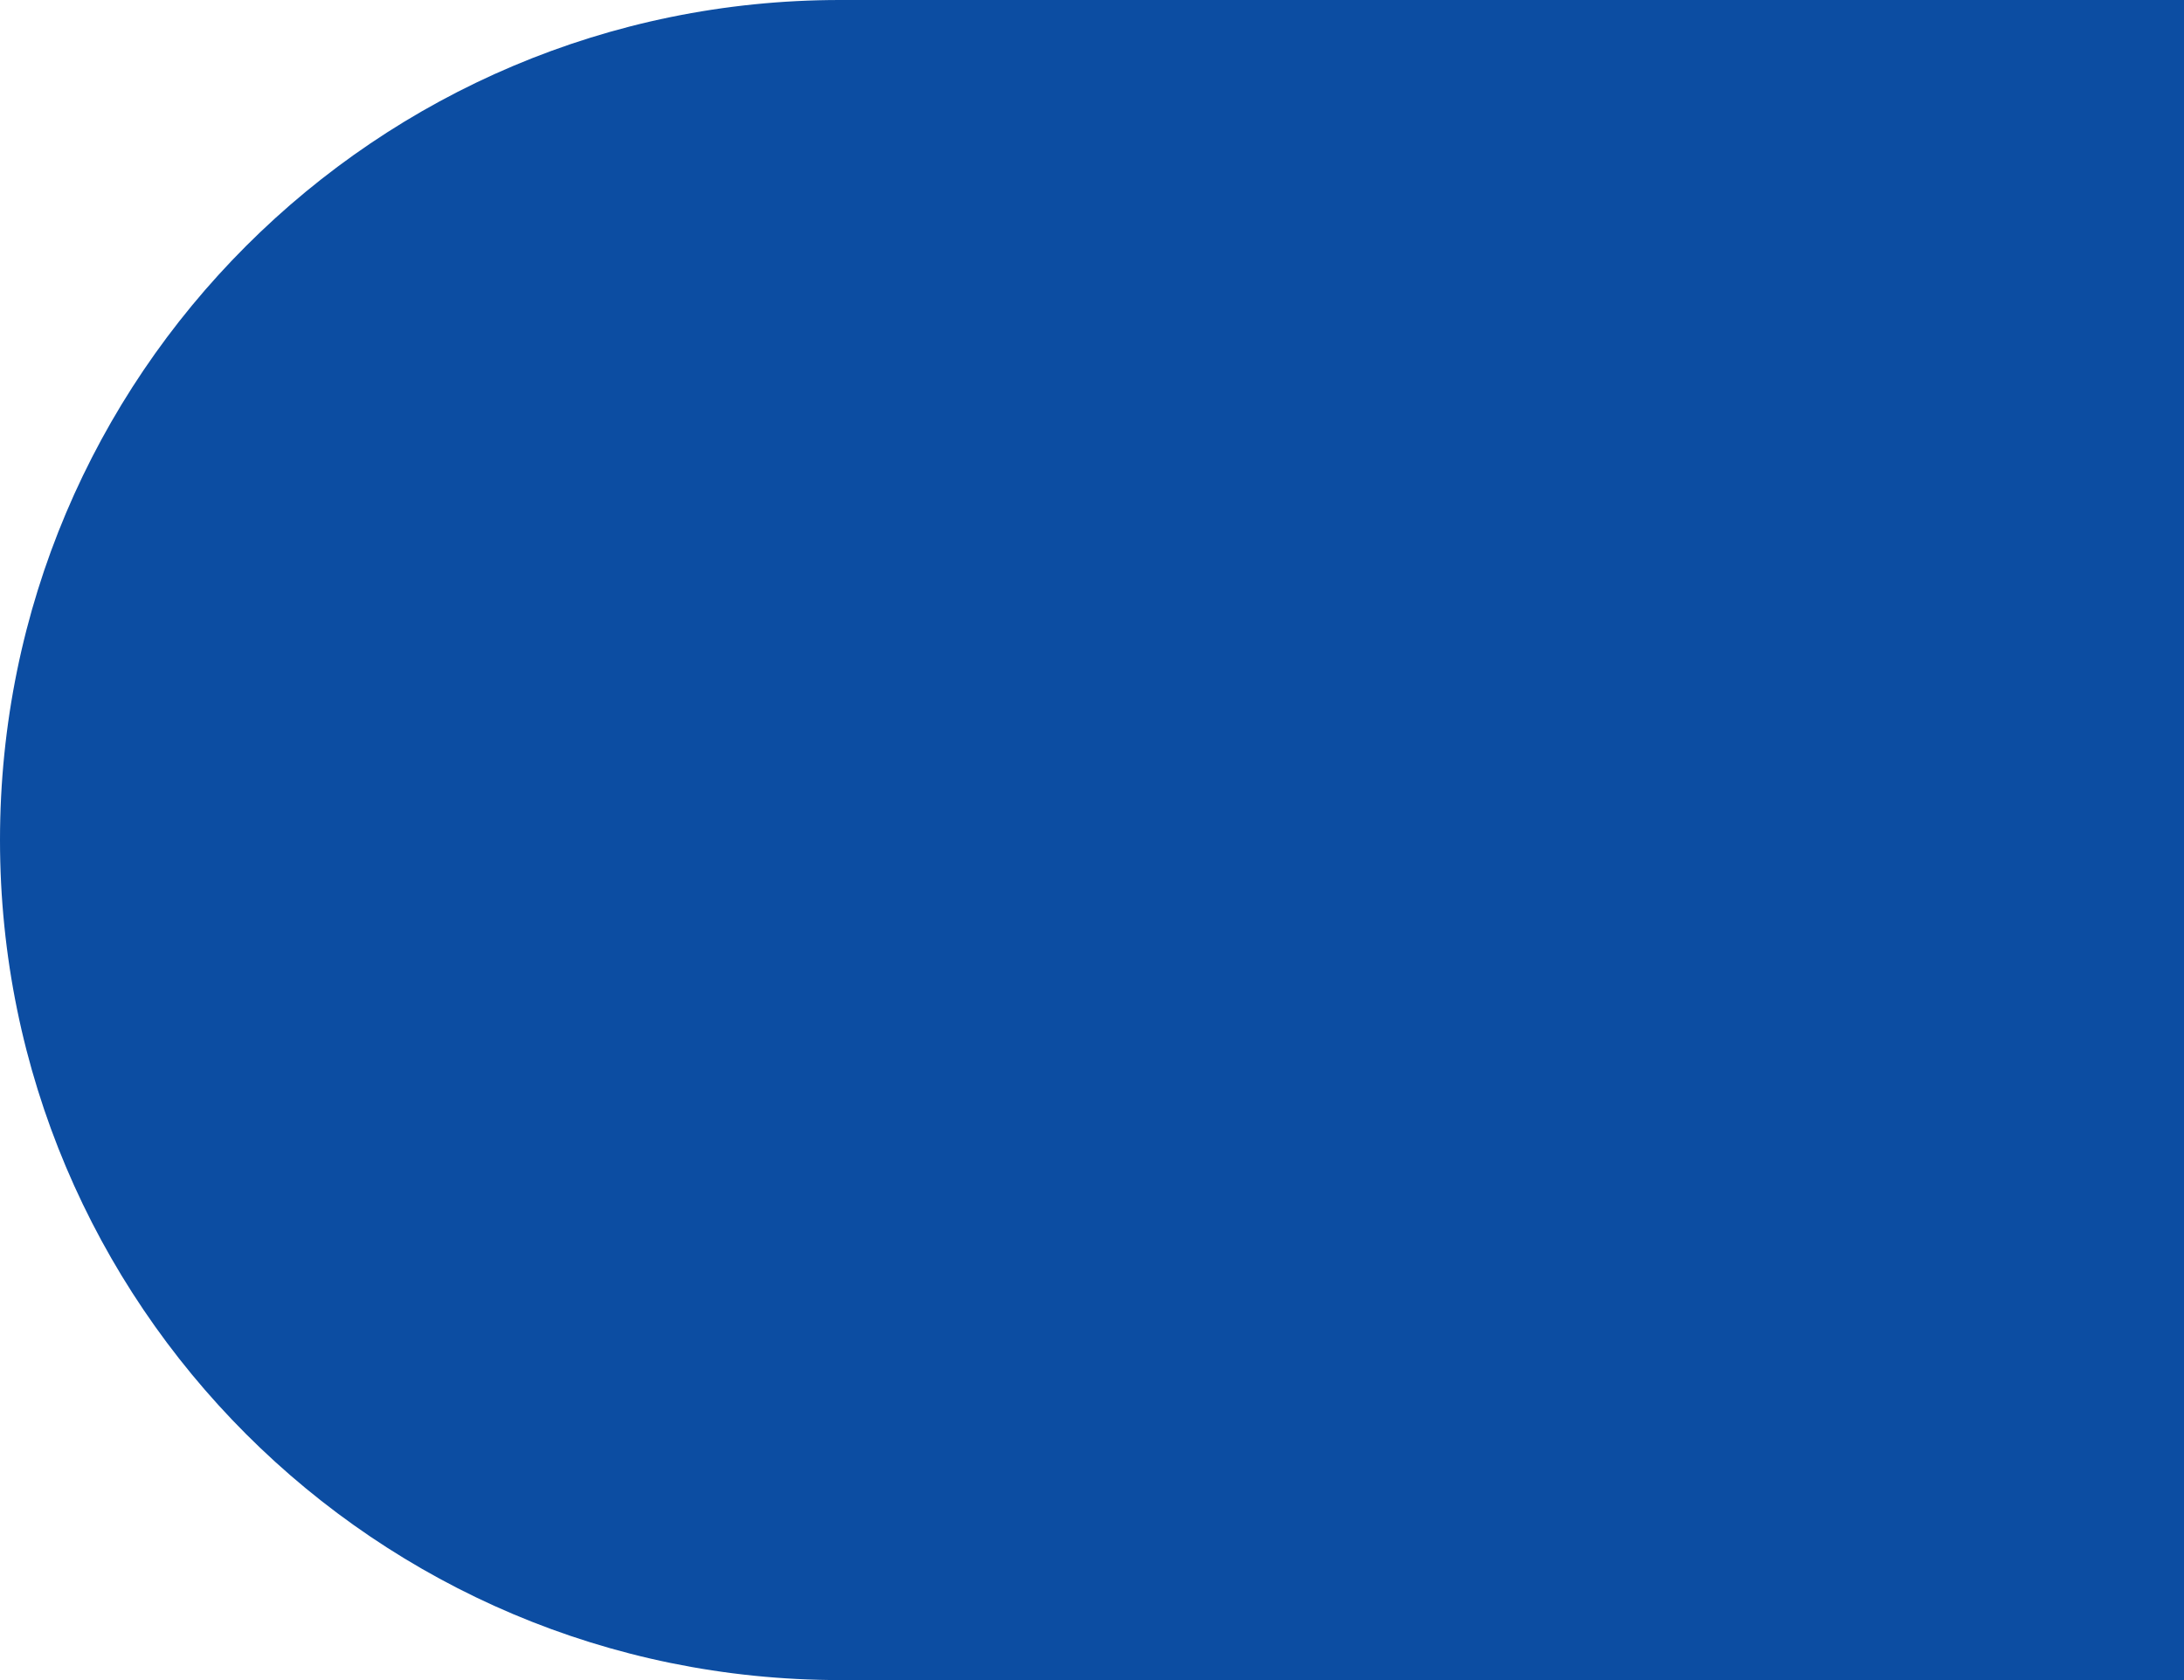 <?xml version="1.0" encoding="UTF-8"?> <svg xmlns="http://www.w3.org/2000/svg" width="52" height="40" viewBox="0 0 52 40" fill="none"><g clip-path="url(#clip0_248_2)"><path fill-rule="evenodd" clip-rule="evenodd" d="M52 0H20C8.954 0 0 8.954 0 20C0 31.046 8.954 40 20 40H52V0Z" fill="#0C4DA2"></path></g><defs><clipPath id="clip0_248_2"><rect width="52" height="40" fill="white"></rect></clipPath></defs></svg> 
